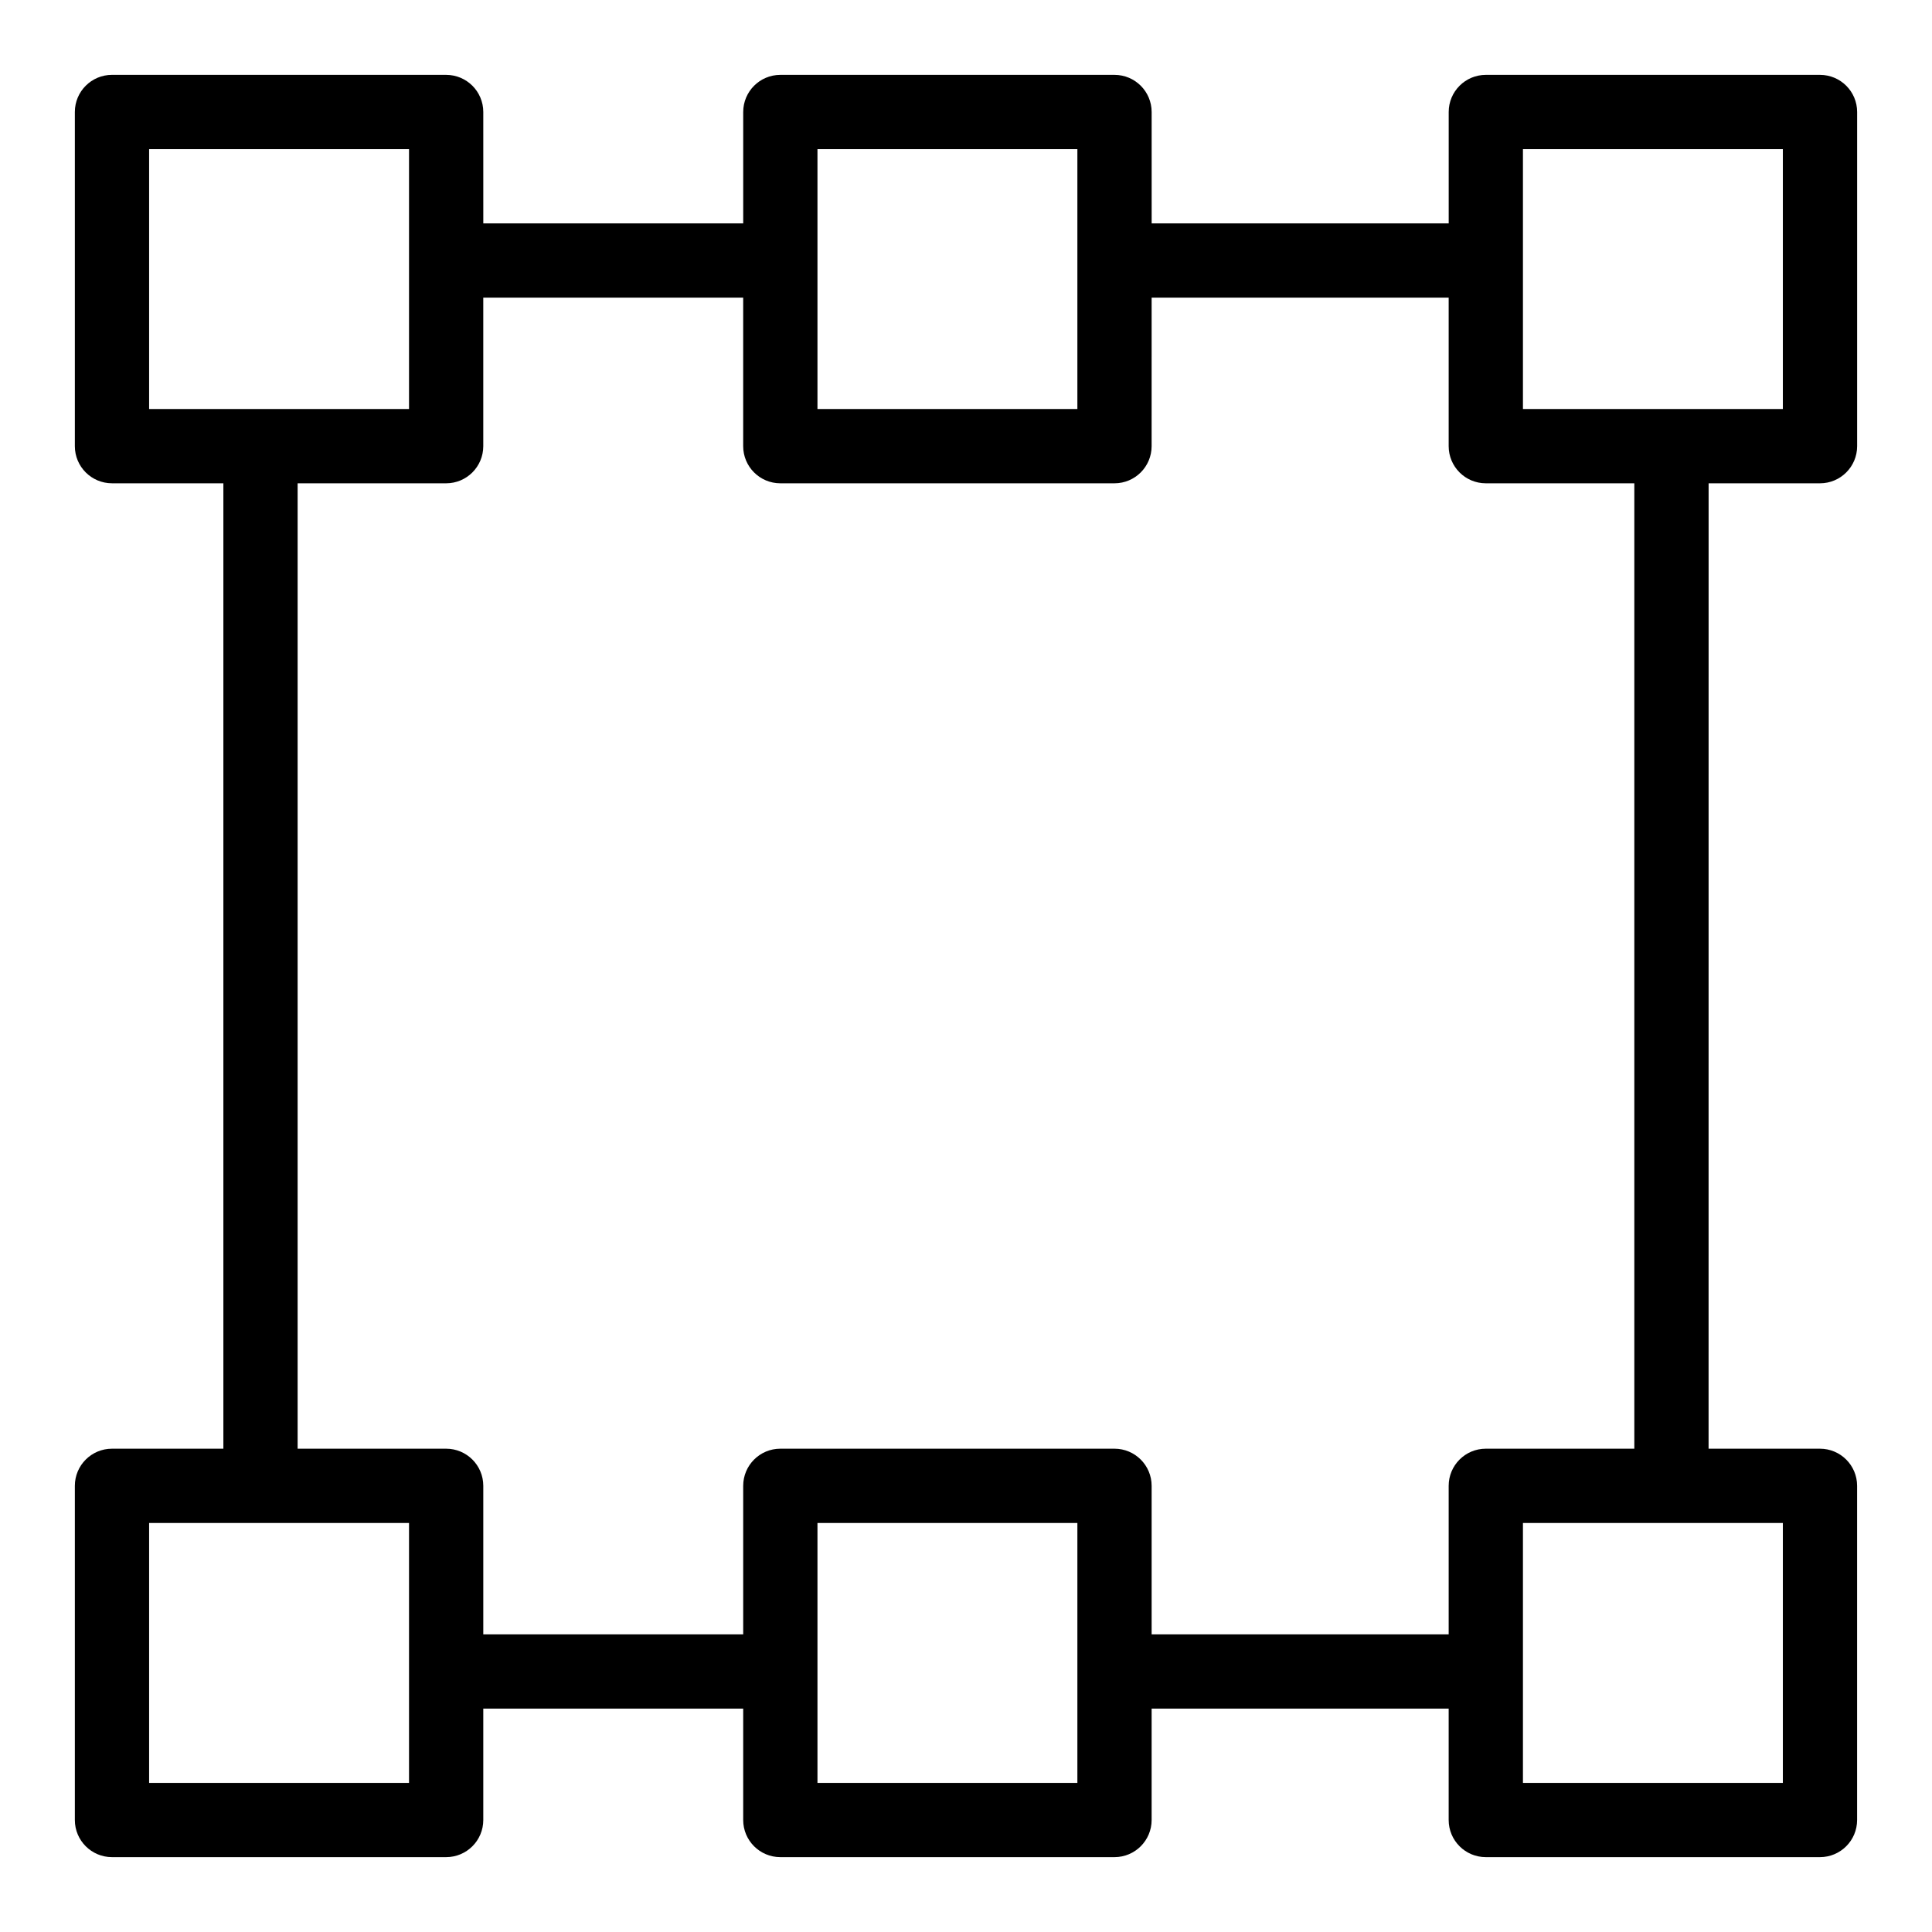<?xml version="1.0" encoding="UTF-8"?>
<!-- Uploaded to: SVG Repo, www.svgrepo.com, Generator: SVG Repo Mixer Tools -->
<svg fill="#000000" width="800px" height="800px" version="1.1" viewBox="144 144 512 512" xmlns="http://www.w3.org/2000/svg">
 <path d="m626.32 272.08c5.434 0 9.84-4.406 9.84-9.84v-88.559c0-5.434-4.406-9.84-9.84-9.84h-88.559c-5.434 0-9.84 4.406-9.84 9.84v29.52h-78.719l-0.004-29.52c0-5.434-4.406-9.84-9.84-9.84h-88.559c-5.434 0-9.84 4.406-9.84 9.84v29.52h-68.879l-0.004-29.52c0-5.434-4.406-9.84-9.84-9.84l-88.559-0.004c-5.434 0-9.84 4.406-9.84 9.84v88.559c0 5.434 4.406 9.84 9.84 9.84h29.52v255.84l-29.52 0.004c-5.434 0-9.84 4.406-9.84 9.84v88.559c0 5.434 4.406 9.84 9.84 9.84h88.559c5.434 0 9.84-4.406 9.84-9.84v-29.52h68.879v29.52c0 5.434 4.406 9.84 9.84 9.84h88.559c5.434 0 9.84-4.406 9.84-9.84v-29.52h78.719v29.52c0 5.434 4.406 9.84 9.84 9.84h88.559c5.434 0 9.84-4.406 9.84-9.84v-88.559c0-5.434-4.406-9.84-9.84-9.84h-29.52l0.008-255.84zm-78.723-88.559h68.879v68.879h-68.879v-68.879zm-186.96 0h68.879v68.879h-68.879v-68.879zm-177.12 0h68.879v68.879h-68.879zm68.879 432.96h-68.879v-68.879h68.879v68.879zm177.12 0h-68.879v-68.879h68.879v68.879zm186.96 0h-68.879v-68.879h68.879zm-39.363-88.562h-39.359c-5.434 0-9.84 4.406-9.84 9.84v39.359h-78.719v-39.359c0-5.434-4.406-9.84-9.84-9.84h-88.559c-5.434 0-9.84 4.406-9.84 9.84v39.359h-68.879v-39.359c0-5.434-4.406-9.84-9.84-9.84h-39.363v-255.84h39.359c5.434 0 9.84-4.406 9.84-9.84v-39.359h68.879v39.359c0 5.434 4.406 9.84 9.84 9.84h88.559c5.434 0 9.84-4.406 9.84-9.84l0.004-39.359h78.719v39.359c0 5.434 4.406 9.84 9.84 9.84h39.359z"/>
</svg>